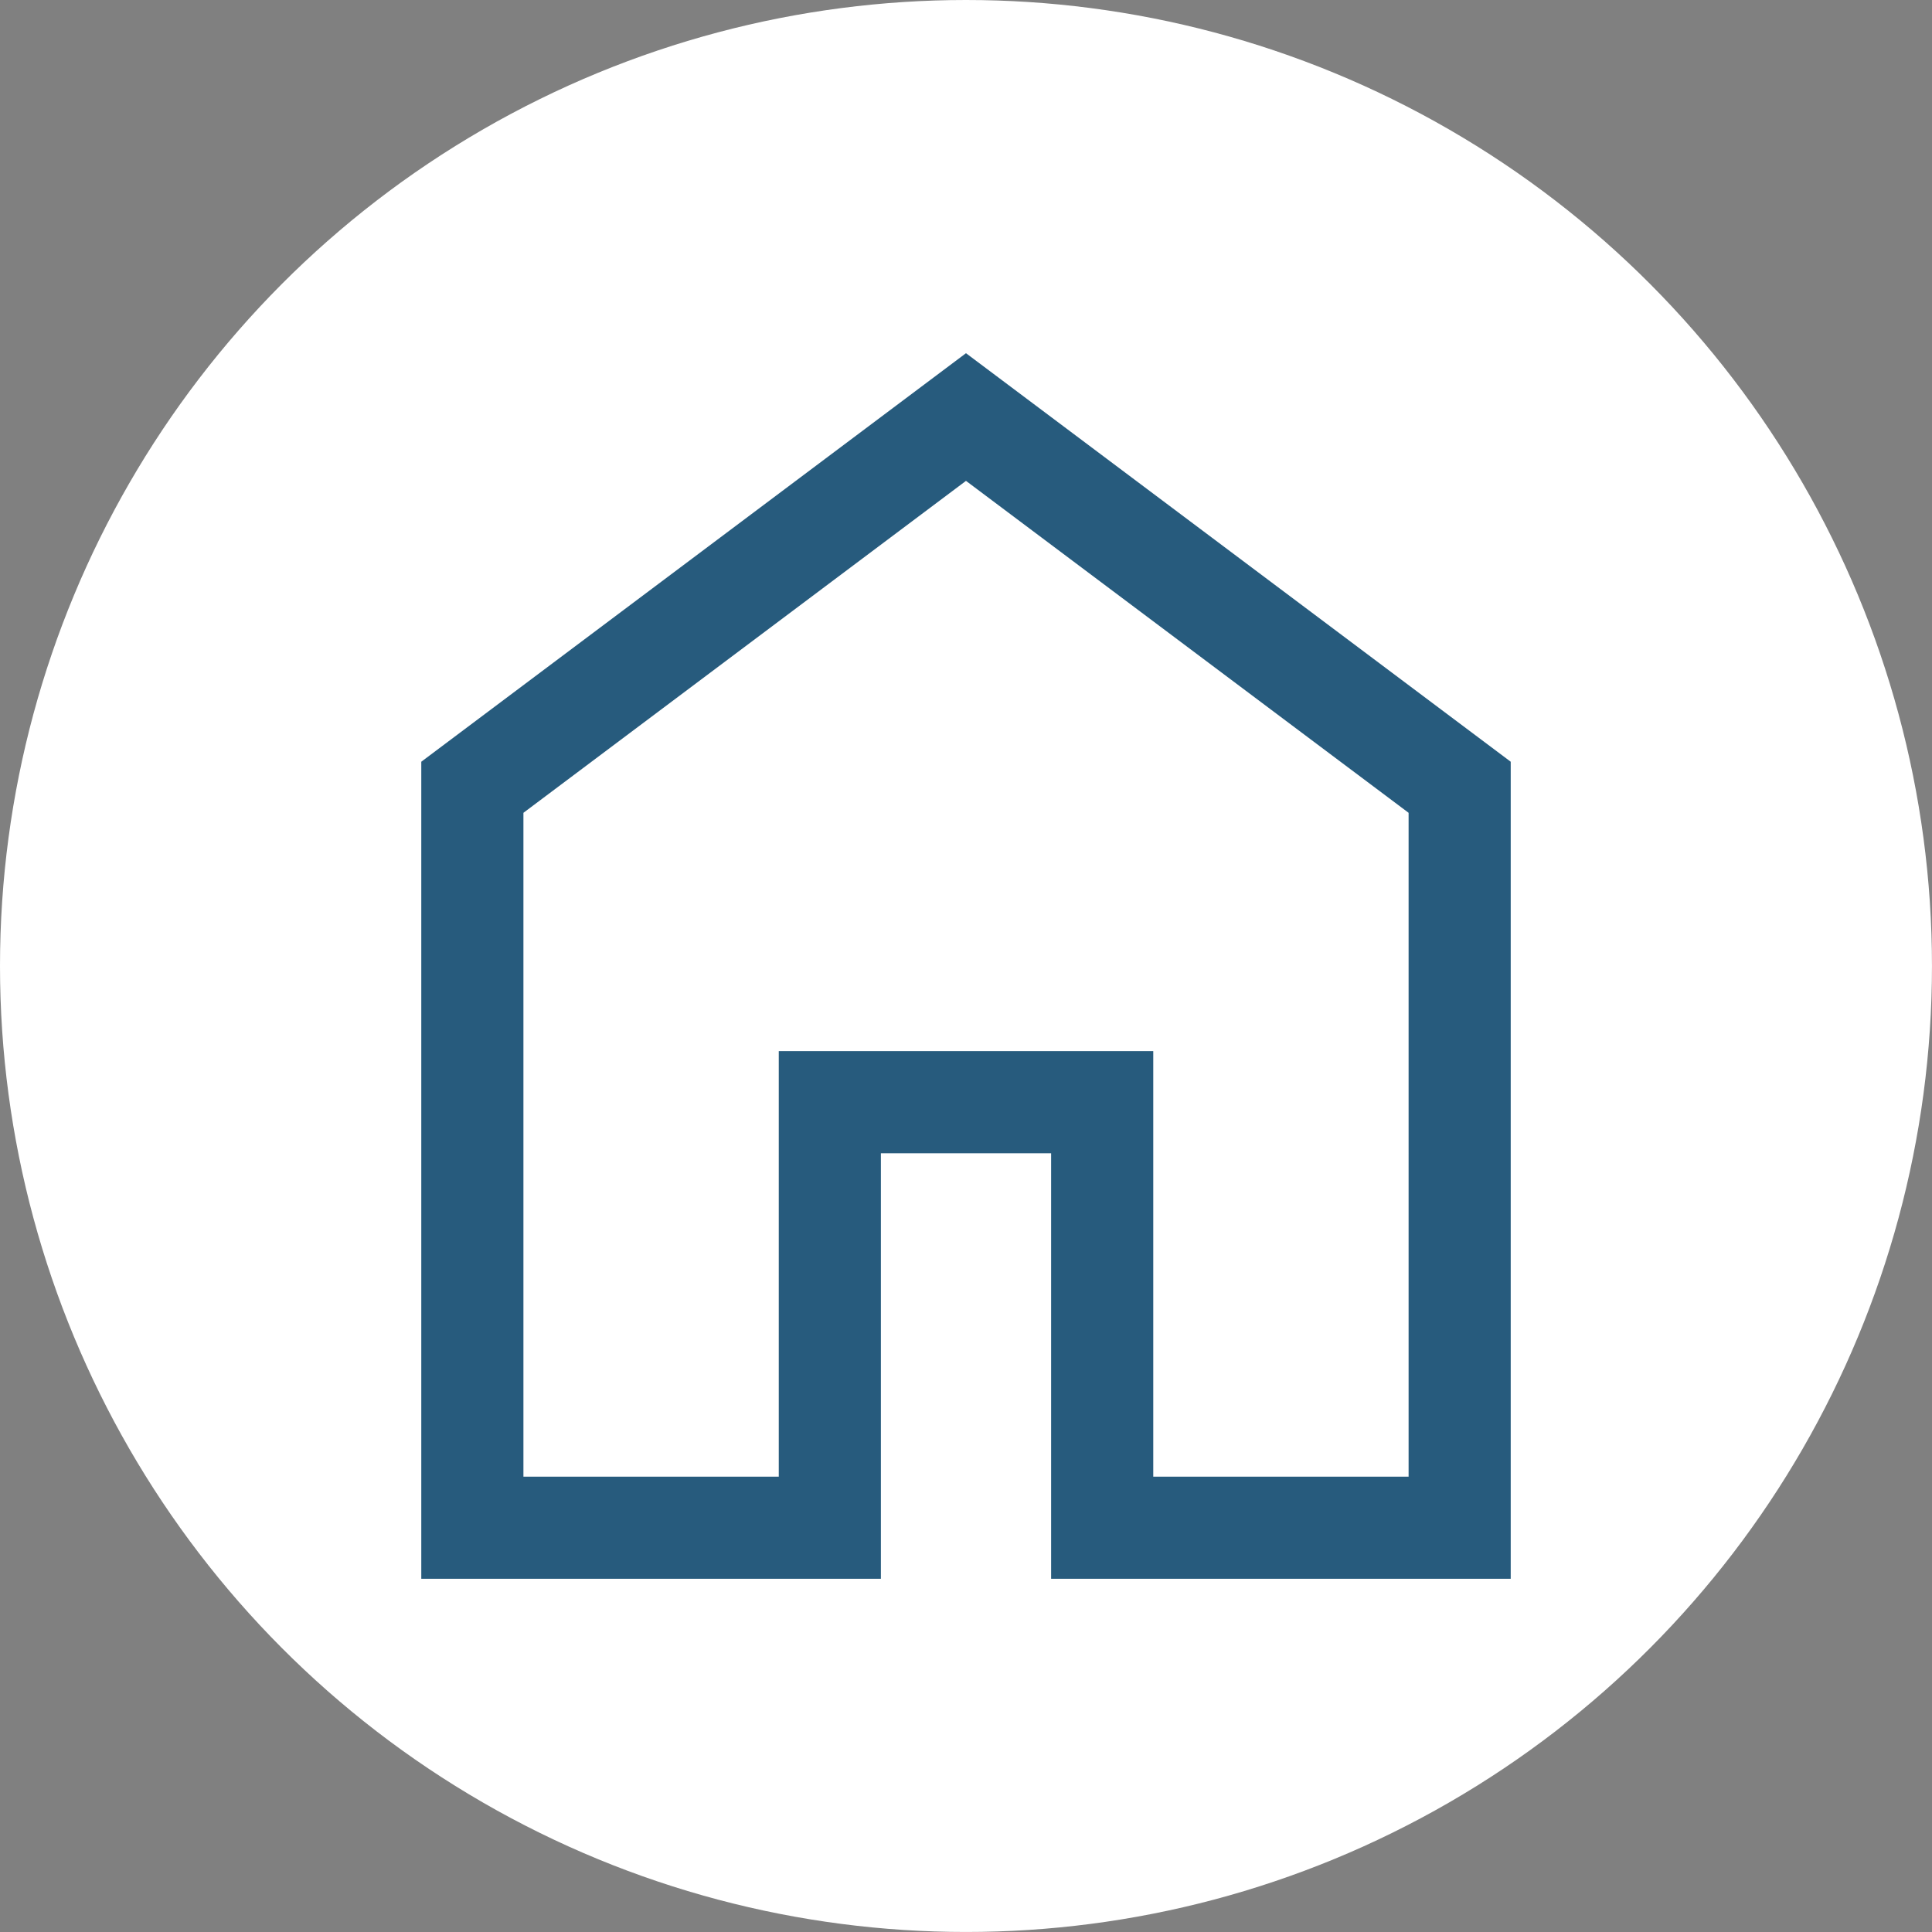 <?xml version="1.0" encoding="iso-8859-1"?>
<!-- Generator: Adobe Illustrator 26.5.0, SVG Export Plug-In . SVG Version: 6.00 Build 0)  -->
<svg version="1.1" xmlns="http://www.w3.org/2000/svg" xmlns:xlink="http://www.w3.org/1999/xlink" x="0px" y="0px"
	 viewBox="0 0 74.353 74.353" style="enable-background:new 0 0 74.353 74.353;" xml:space="preserve">
<rect x="0" y="0" width="74.353" height="74.353" fill="#808080" stroke="none"/>
<g id="house">
	<circle style="fill:#FFFFFF;" cx="37.176" cy="37.176" r="37.176"/>
	<path style="fill:#275B7D;" d="M20.144,56.829h9.827V40.452h14.412v16.378h9.827V31.281L37.176,18.506L20.144,31.281V56.829z
		 M16.213,60.76V29.315l20.963-15.722L58.14,29.315V60.76H40.452V44.383h-6.551V60.76H16.213z"/>
</g>
<g id="Layer_1">
</g>
</svg>
